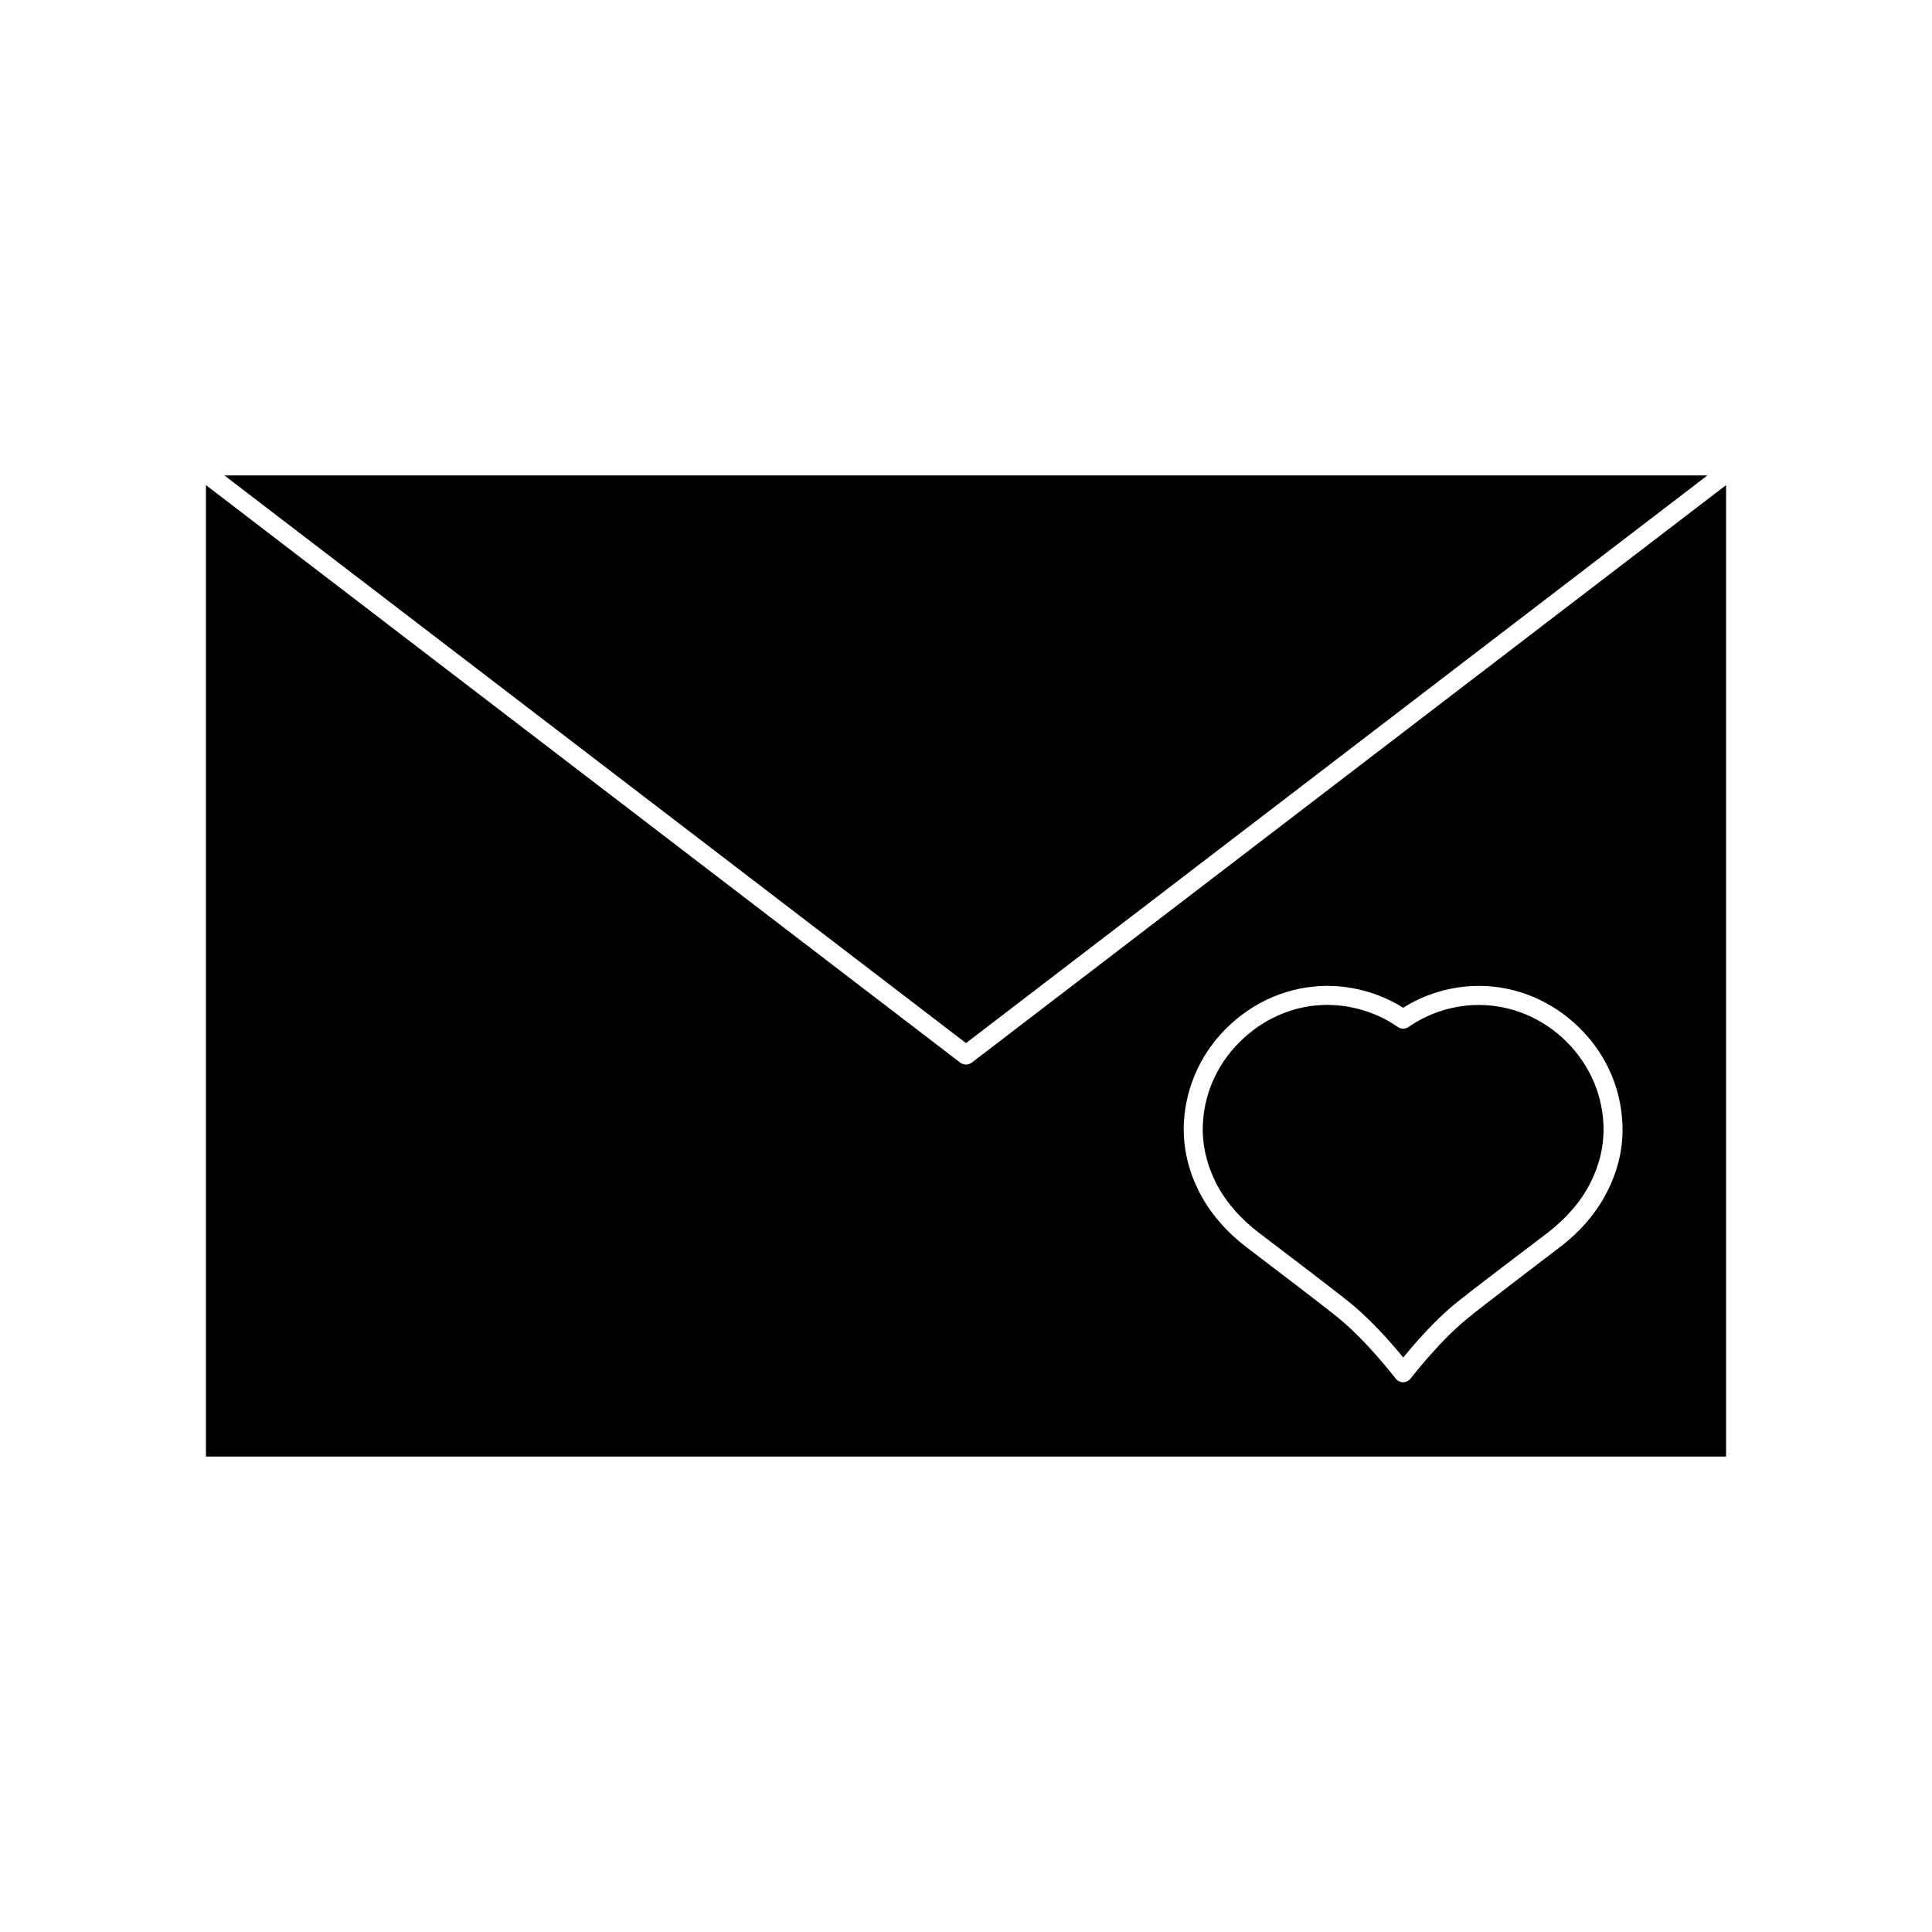 <?xml version="1.0" encoding="UTF-8"?>
<!-- The Best Svg Icon site in the world: iconSvg.co, Visit us! https://iconsvg.co -->
<svg fill="#000000" width="800px" height="800px" version="1.1" viewBox="144 144 512 512" xmlns="http://www.w3.org/2000/svg">
 <g>
  <path d="m400 420.43-196.54-150.44h393.02z"/>
  <path d="m557.99 418.97c6.648 6.047 10.531 14.207 10.934 22.922 0.25 5.289-0.906 10.531-3.477 15.617-2.469 4.887-6.297 9.32-11.336 13.199-7.656 5.793-21.008 15.969-24.484 18.793-5.492 4.484-10.883 10.73-13.754 14.258-2.871-3.527-8.312-9.773-13.805-14.258-3.426-2.82-16.777-13-24.434-18.793-5.09-3.879-8.867-8.312-11.387-13.199-2.519-5.09-3.727-10.328-3.477-15.617 0.402-8.715 4.281-16.879 10.984-22.922 6.148-5.594 13.957-8.664 22.016-8.664 0.555 0 1.109 0.051 1.664 0.051 6.098 0.352 11.992 2.316 16.977 5.793 0.906 0.605 2.016 0.605 2.871 0 5.039-3.477 10.883-5.441 16.977-5.793 8.668-0.406 17.133 2.617 23.73 8.613z"/>
  <path d="m401.51 425.62c-0.453 0.301-0.957 0.504-1.512 0.504s-1.109-0.203-1.512-0.504l-199.91-153.06v257.45h402.85v-257.45zm168.42 34.16c-2.82 5.594-7.106 10.629-12.797 14.914-6.144 4.684-20.758 15.82-24.285 18.742-7.457 6.047-14.914 15.77-15.016 15.871-0.453 0.605-1.211 1.008-1.965 1.008-0.805 0-1.562-0.402-2.016-1.008-0.102-0.102-7.559-9.824-14.965-15.871-3.527-2.922-18.188-14.055-24.332-18.742-5.644-4.281-9.977-9.32-12.797-14.914-2.973-5.844-4.281-11.941-4.031-18.086 0.504-10.125 4.938-19.496 12.594-26.449 7.609-6.902 17.332-10.43 27.355-9.926 6.449 0.352 12.695 2.316 18.188 5.742 5.441-3.426 11.688-5.391 18.137-5.742 10.027-0.504 19.75 3.023 27.355 9.926 7.656 6.953 12.141 16.324 12.594 26.449 0.312 6.144-1.047 12.238-4.019 18.086z"/>
 </g>
</svg>